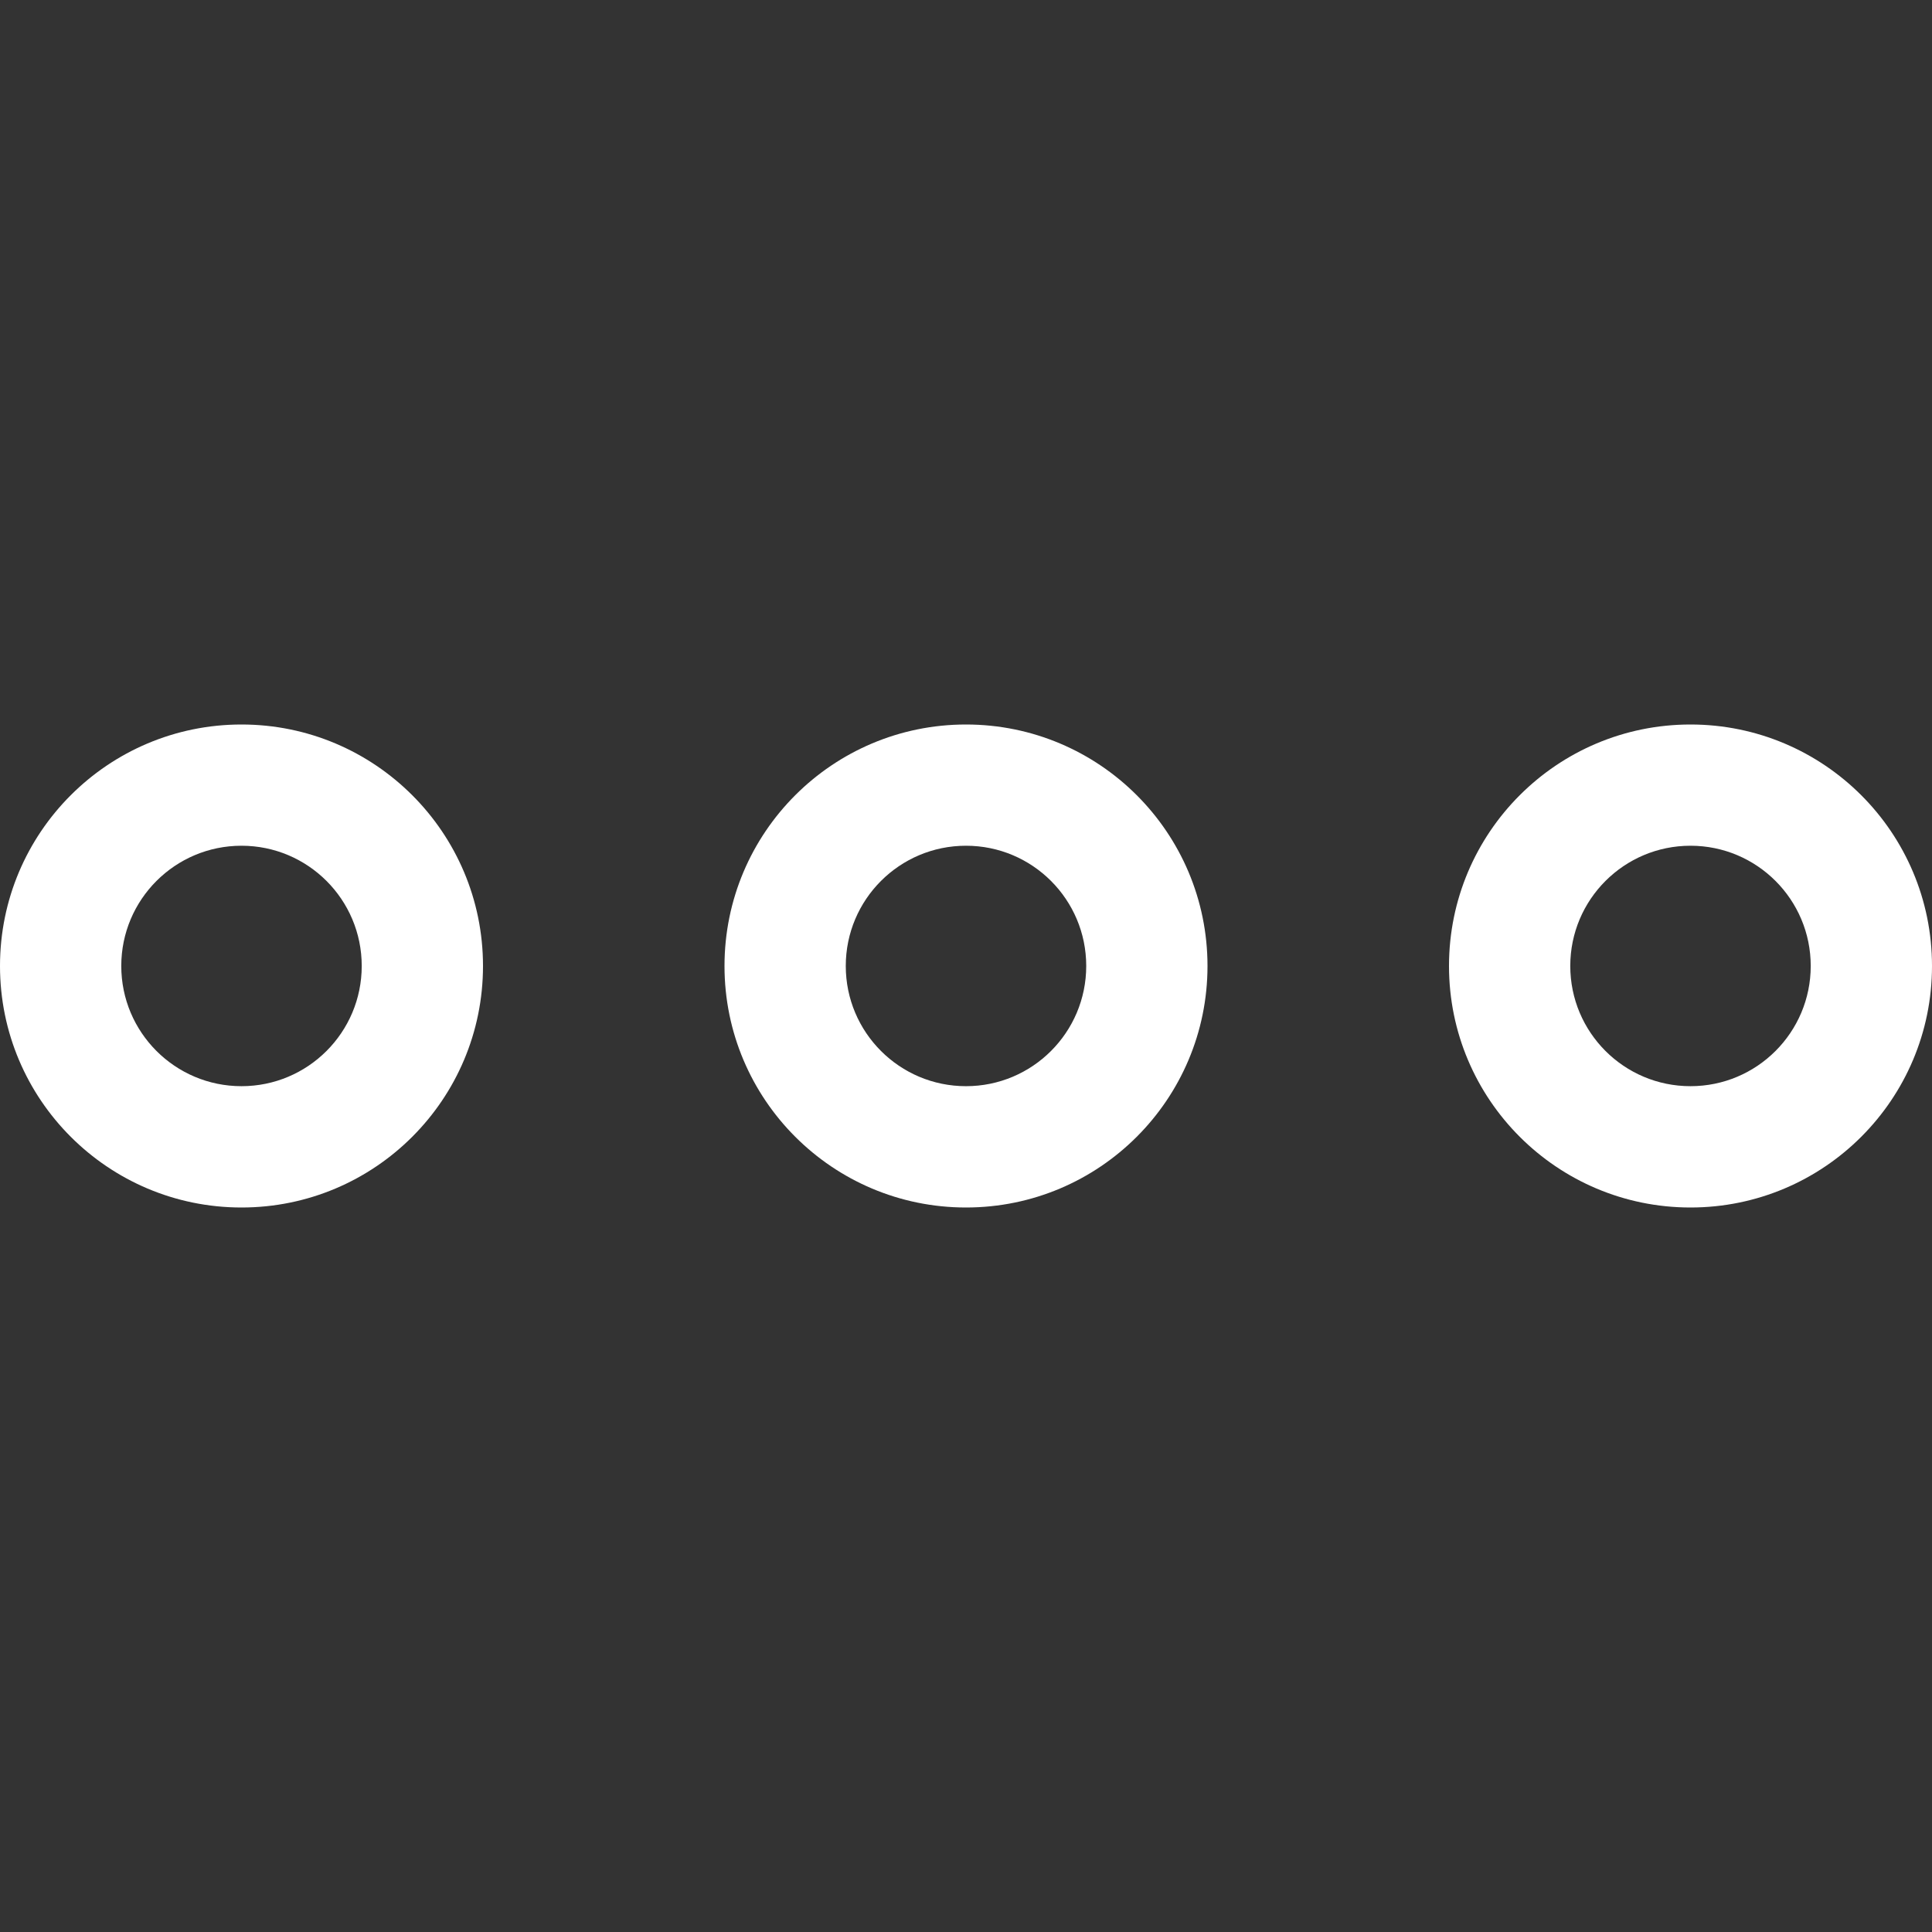 <svg width="48" height="48" viewBox="0 0 48 48" fill="none" xmlns="http://www.w3.org/2000/svg">
<rect x="0" y="0" width="48" height="48" fill="#333333" stroke="none"/>
<path fill-rule="evenodd" clip-rule="evenodd" d="M6 18C2.686 18 0 20.686 0 24C0 27.314 2.686 30 6 30C9.314 30 12 27.314 12 24C12 20.686 9.314 18 6 18ZM6 21.012C4.35 21.012 3.013 22.349 3.013 23.999C3.013 25.649 4.35 26.986 6 26.986C7.65 26.986 8.987 25.649 8.987 23.999C8.987 22.349 7.65 21.012 6 21.012Z" fill="white"/>
<path fill-rule="evenodd" clip-rule="evenodd" d="M42 18C38.686 18 36 20.686 36 24C36 27.314 38.686 30 42 30C45.314 30 48 27.314 48 24C48 20.686 45.314 18 42 18ZM42 21.012C40.35 21.012 39.013 22.349 39.013 23.999C39.013 25.649 40.35 26.986 42 26.986C43.65 26.986 44.987 25.649 44.987 23.999C44.987 22.349 43.65 21.012 42 21.012Z" fill="white"/>
<path fill-rule="evenodd" clip-rule="evenodd" d="M24 18C20.686 18 18 20.686 18 24C18 27.314 20.686 30 24 30C27.314 30 30 27.314 30 24C30 20.686 27.314 18 24 18ZM24 21.012C22.35 21.012 21.013 22.349 21.013 23.999C21.013 25.649 22.35 26.986 24 26.986C25.65 26.986 26.987 25.649 26.987 23.999C26.987 22.349 25.65 21.012 24 21.012Z" fill="white"/>
</svg>